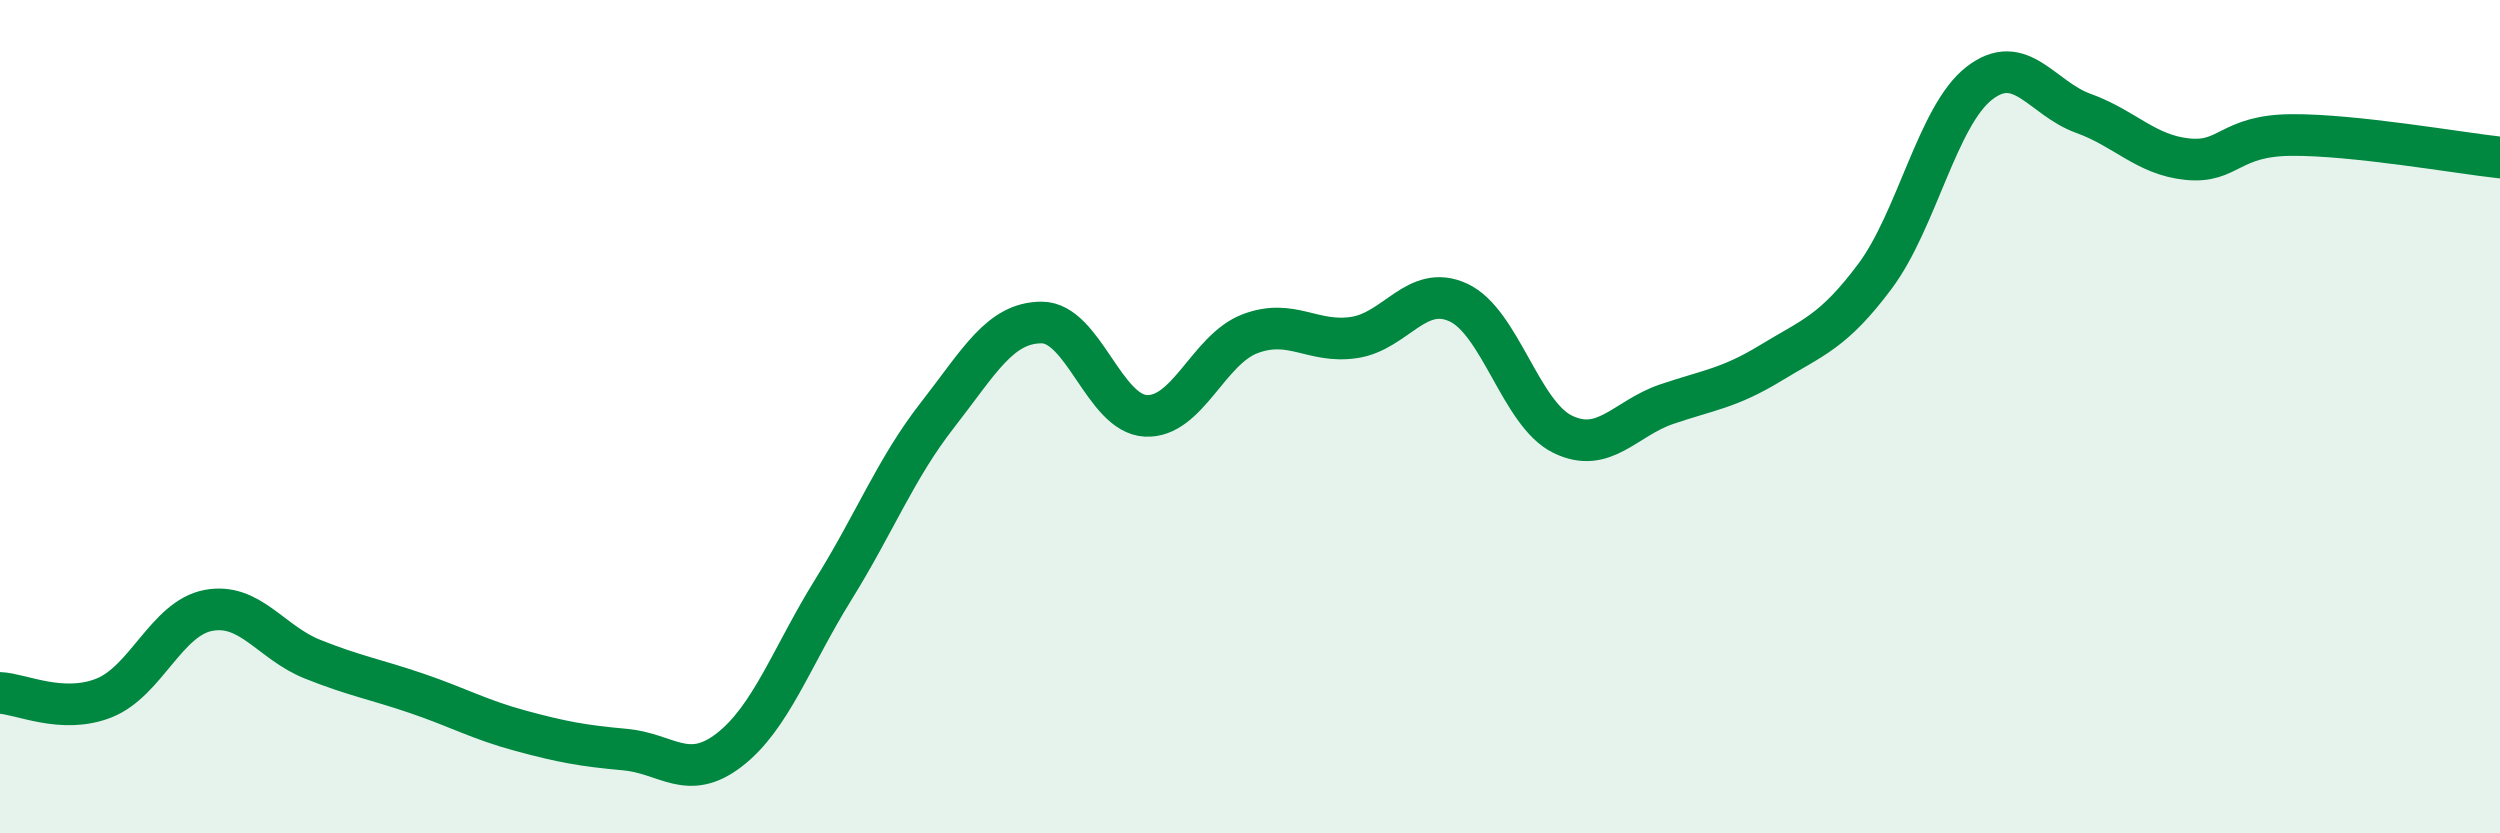 
    <svg width="60" height="20" viewBox="0 0 60 20" xmlns="http://www.w3.org/2000/svg">
      <path
        d="M 0,16.63 C 0.5,16.65 1.5,17.15 2.5,16.75 C 3.5,16.35 4,14.84 5,14.65 C 6,14.46 6.5,15.42 7.5,15.82 C 8.5,16.22 9,16.3 10,16.64 C 11,16.98 11.5,17.27 12.5,17.54 C 13.5,17.81 14,17.9 15,17.99 C 16,18.08 16.5,18.77 17.5,18 C 18.5,17.23 19,15.76 20,14.15 C 21,12.54 21.5,11.24 22.5,9.96 C 23.5,8.68 24,7.74 25,7.74 C 26,7.74 26.5,9.93 27.5,9.98 C 28.5,10.03 29,8.39 30,8.01 C 31,7.63 31.5,8.25 32.5,8.1 C 33.5,7.95 34,6.8 35,7.26 C 36,7.72 36.5,9.93 37.5,10.42 C 38.5,10.91 39,10.04 40,9.7 C 41,9.36 41.5,9.32 42.5,8.71 C 43.5,8.1 44,7.97 45,6.63 C 46,5.29 46.5,2.78 47.5,2 C 48.5,1.22 49,2.36 50,2.72 C 51,3.08 51.5,3.72 52.5,3.82 C 53.5,3.92 53.5,3.25 55,3.24 C 56.5,3.23 59,3.67 60,3.78L60 20L0 20Z"
        fill="#008740"
        opacity="0.1"
        stroke-linecap="round"
        stroke-linejoin="round"
      />
      <path
        d="M 0,16.63 C 0.5,16.65 1.5,17.15 2.5,16.75 C 3.5,16.35 4,14.84 5,14.65 C 6,14.46 6.5,15.42 7.5,15.82 C 8.5,16.22 9,16.3 10,16.64 C 11,16.98 11.5,17.27 12.5,17.54 C 13.5,17.81 14,17.9 15,17.99 C 16,18.08 16.5,18.77 17.5,18 C 18.5,17.23 19,15.76 20,14.15 C 21,12.54 21.5,11.24 22.5,9.96 C 23.5,8.68 24,7.74 25,7.74 C 26,7.74 26.5,9.93 27.5,9.98 C 28.5,10.03 29,8.39 30,8.01 C 31,7.63 31.5,8.25 32.5,8.1 C 33.5,7.95 34,6.8 35,7.26 C 36,7.72 36.5,9.93 37.5,10.42 C 38.5,10.91 39,10.04 40,9.7 C 41,9.36 41.5,9.32 42.5,8.71 C 43.5,8.1 44,7.97 45,6.63 C 46,5.29 46.5,2.78 47.5,2 C 48.5,1.22 49,2.36 50,2.72 C 51,3.08 51.5,3.72 52.5,3.82 C 53.5,3.92 53.5,3.25 55,3.24 C 56.5,3.23 59,3.67 60,3.78"
        stroke="#008740"
        stroke-width="1"
        fill="none"
        stroke-linecap="round"
        stroke-linejoin="round"
      />
    </svg>
  
